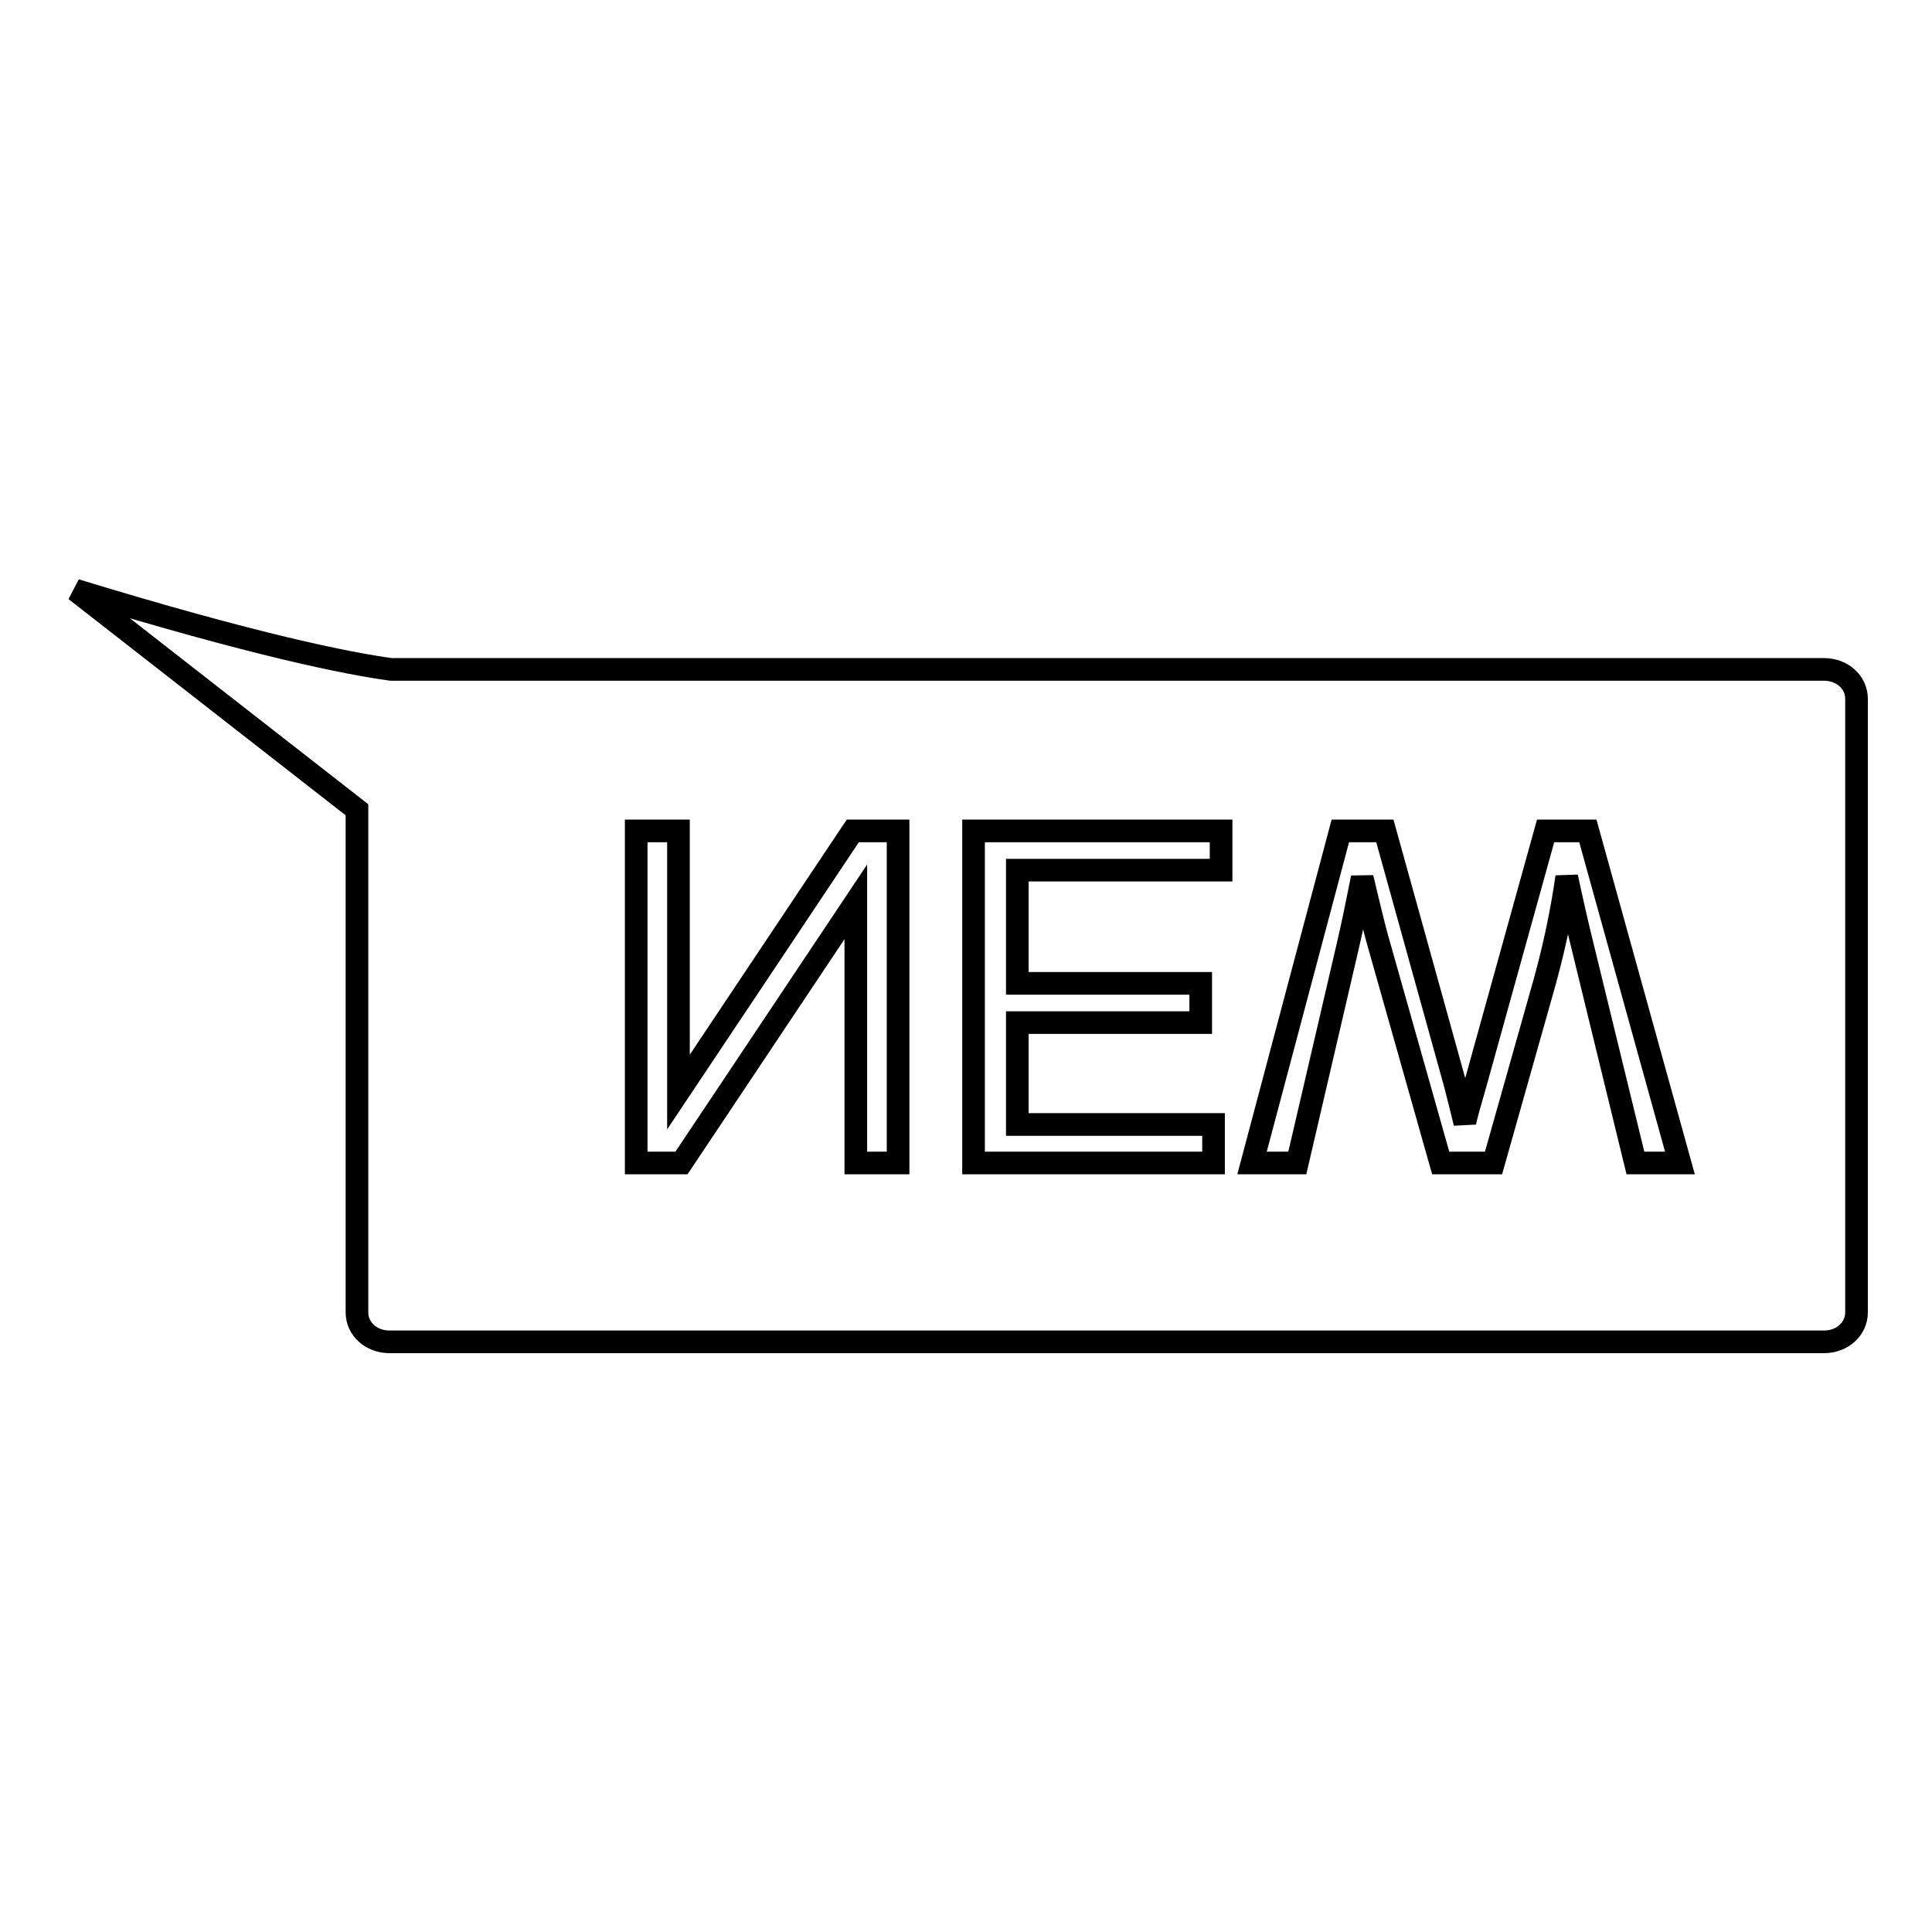 <?xml version="1.0" encoding="utf-8"?>
<!-- Svg Vector Icons : http://www.onlinewebfonts.com/icon -->
<!DOCTYPE svg PUBLIC "-//W3C//DTD SVG 1.1//EN" "http://www.w3.org/Graphics/SVG/1.1/DTD/svg11.dtd">
<svg version="1.1" xmlns="http://www.w3.org/2000/svg" xmlns:xlink="http://www.w3.org/1999/xlink" x="0px" y="0px" viewBox="0 0 256 256" enable-background="new 0 0 256 256" xml:space="preserve">
<g><g><path stroke-width="3" fill-opacity="0" stroke="#000000"  d="M241.7,177.8H51.6c-2.4,0-4.3-1.7-4.3-3.9v-66.6L10,78.2c23.9,7.3,36,9.7,41.8,10.5h189.9c2.4,0,4.3,1.7,4.3,3.9v81.3C246,176.1,244.1,177.8,241.7,177.8z M119,110.1h-6l-23.1,34.6v-34.6h-5.6v44h6l23.1-34.6v34.6h5.6V110.1z M161.8,110.1h-32.8v44h31.8V149h-26v-13.5h24.3v-5.2h-24.3v-15h27V110.1z M210.4,110.1h-5.6l-9.3,33.5c-0.8,2.8-1.3,4.5-1.4,5.2c-0.5-2-0.9-3.7-1.3-5.2l-9.3-33.5h-5.9l-11.7,44h6l6.7-28.8c0.7-3,1.3-6,1.9-9c1.1,4.7,1.8,7.4,2,8.1l8.4,29.7h7l6.3-22.3c1.6-5.5,2.7-10.7,3.4-15.6c0.6,2.8,1.3,6,2.2,9.6l6.9,28.3h5.9L210.4,110.1z"/></g></g>
</svg>